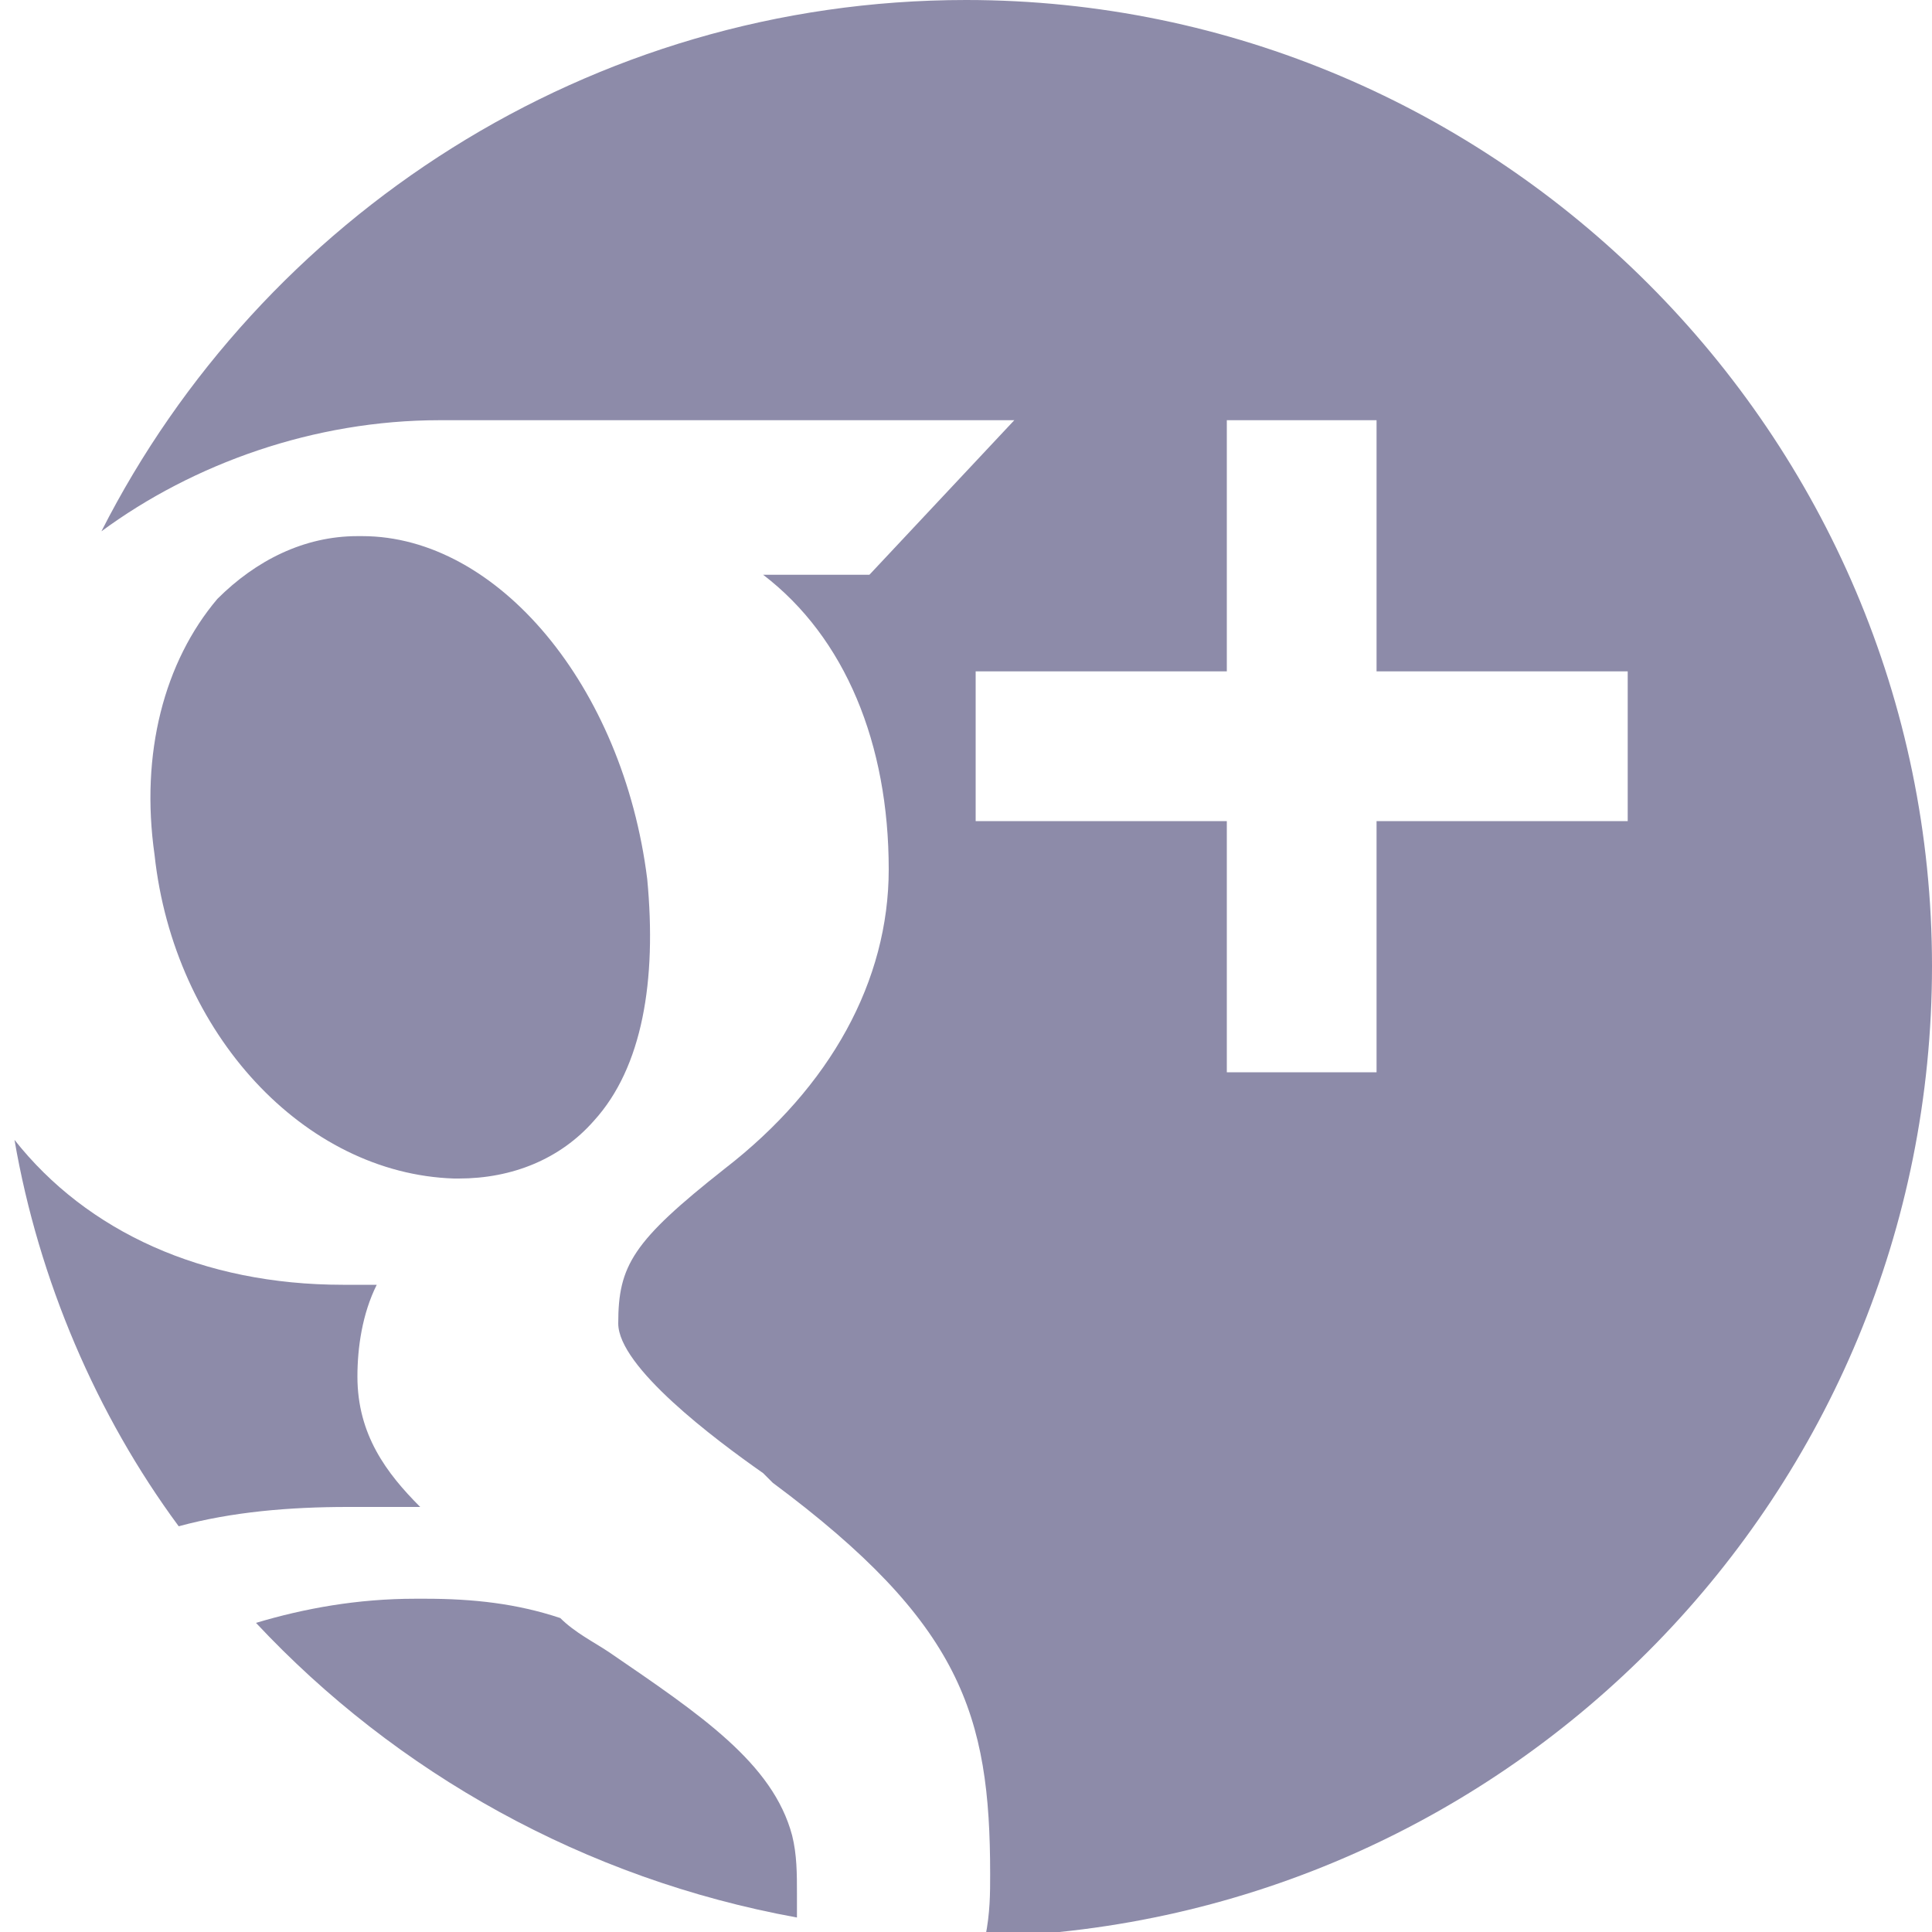 <?xml version="1.0" encoding="utf-8"?>
<!-- Generator: Adobe Illustrator 19.2.1, SVG Export Plug-In . SVG Version: 6.00 Build 0)  -->
<svg version="1.1" id="Layer_1" xmlns="http://www.w3.org/2000/svg" xmlns:xlink="http://www.w3.org/1999/xlink" x="0px" y="0px"
	 viewBox="0 0 40 40" style="enable-background:new 0 0 40 40;" xml:space="preserve">
<style type="text/css">
	.st0{fill:#8D8BA9;}
</style>
<g>
	<path class="st0" d="M9.4,24.4l0.1,0c1.1,0,2.1-0.4,2.8-1.2c1-1.1,1.3-2.9,1.1-5c-0.5-4-3.1-7.1-5.9-7.1l-0.1,0
		c-1.1,0-2.1,0.5-2.9,1.3c-1.1,1.3-1.6,3.2-1.3,5.3C3.6,21.4,6.3,24.3,9.4,24.4z"/>
	<path class="st0" d="M8.3,31.2c0.1,0,0.2,0,0.4,0c-0.7-0.7-1.3-1.5-1.3-2.7c0-0.6,0.1-1.3,0.4-1.9c-0.2,0-0.5,0-0.7,0
		c-2.9,0-5.3-1.1-6.8-3c0.5,2.9,1.7,5.7,3.4,8c1.1-0.3,2.3-0.4,3.5-0.4C7.6,31.2,7.9,31.2,8.3,31.2z"/>
	<path class="st0" d="M12.6,34.2c-0.3-0.2-0.7-0.4-1-0.7c-0.9-0.3-1.8-0.4-2.8-0.4H8.6c-1.2,0-2.3,0.2-3.3,0.5
		c2.9,3.1,6.8,5.3,11.2,6.1c0-0.2,0-0.3,0-0.5c0-0.4,0-0.8-0.1-1.2C16,36.5,14.5,35.5,12.6,34.2z"/>
	<path class="st0" d="M20,0C12.2,0,5.4,4.5,2.1,11c1.9-1.4,4.4-2.3,7-2.3h11.9l-3,3.2h-2.2c1.7,1.3,2.6,3.5,2.6,6.1
		c0,2.3-1.2,4.5-3.4,6.2c-1.9,1.5-2.2,2-2.2,3.2c0,0.9,2,2.4,3,3.1l0.2,0.2c3.9,2.9,4.5,4.8,4.5,8.1c0,0.4,0,0.8-0.1,1.3
		C31.3,39.8,40,30.9,40,20C40,9,31,0,20,0z M33.7,17h-5.2v5.2h-3.1V17h-5.2v-3.1h5.2V8.7h3.1v5.2h5.2V17z"/>
</g>
<g>
</g>
<g>
</g>
<g>
</g>
<g>
</g>
<g>
</g>
<g>
</g>
<g>
</g>
<g>
</g>
<g>
</g>
<g>
</g>
<g>
</g>
<g>
</g>
<g>
</g>
<g>
</g>
<g>
</g>
</svg>
